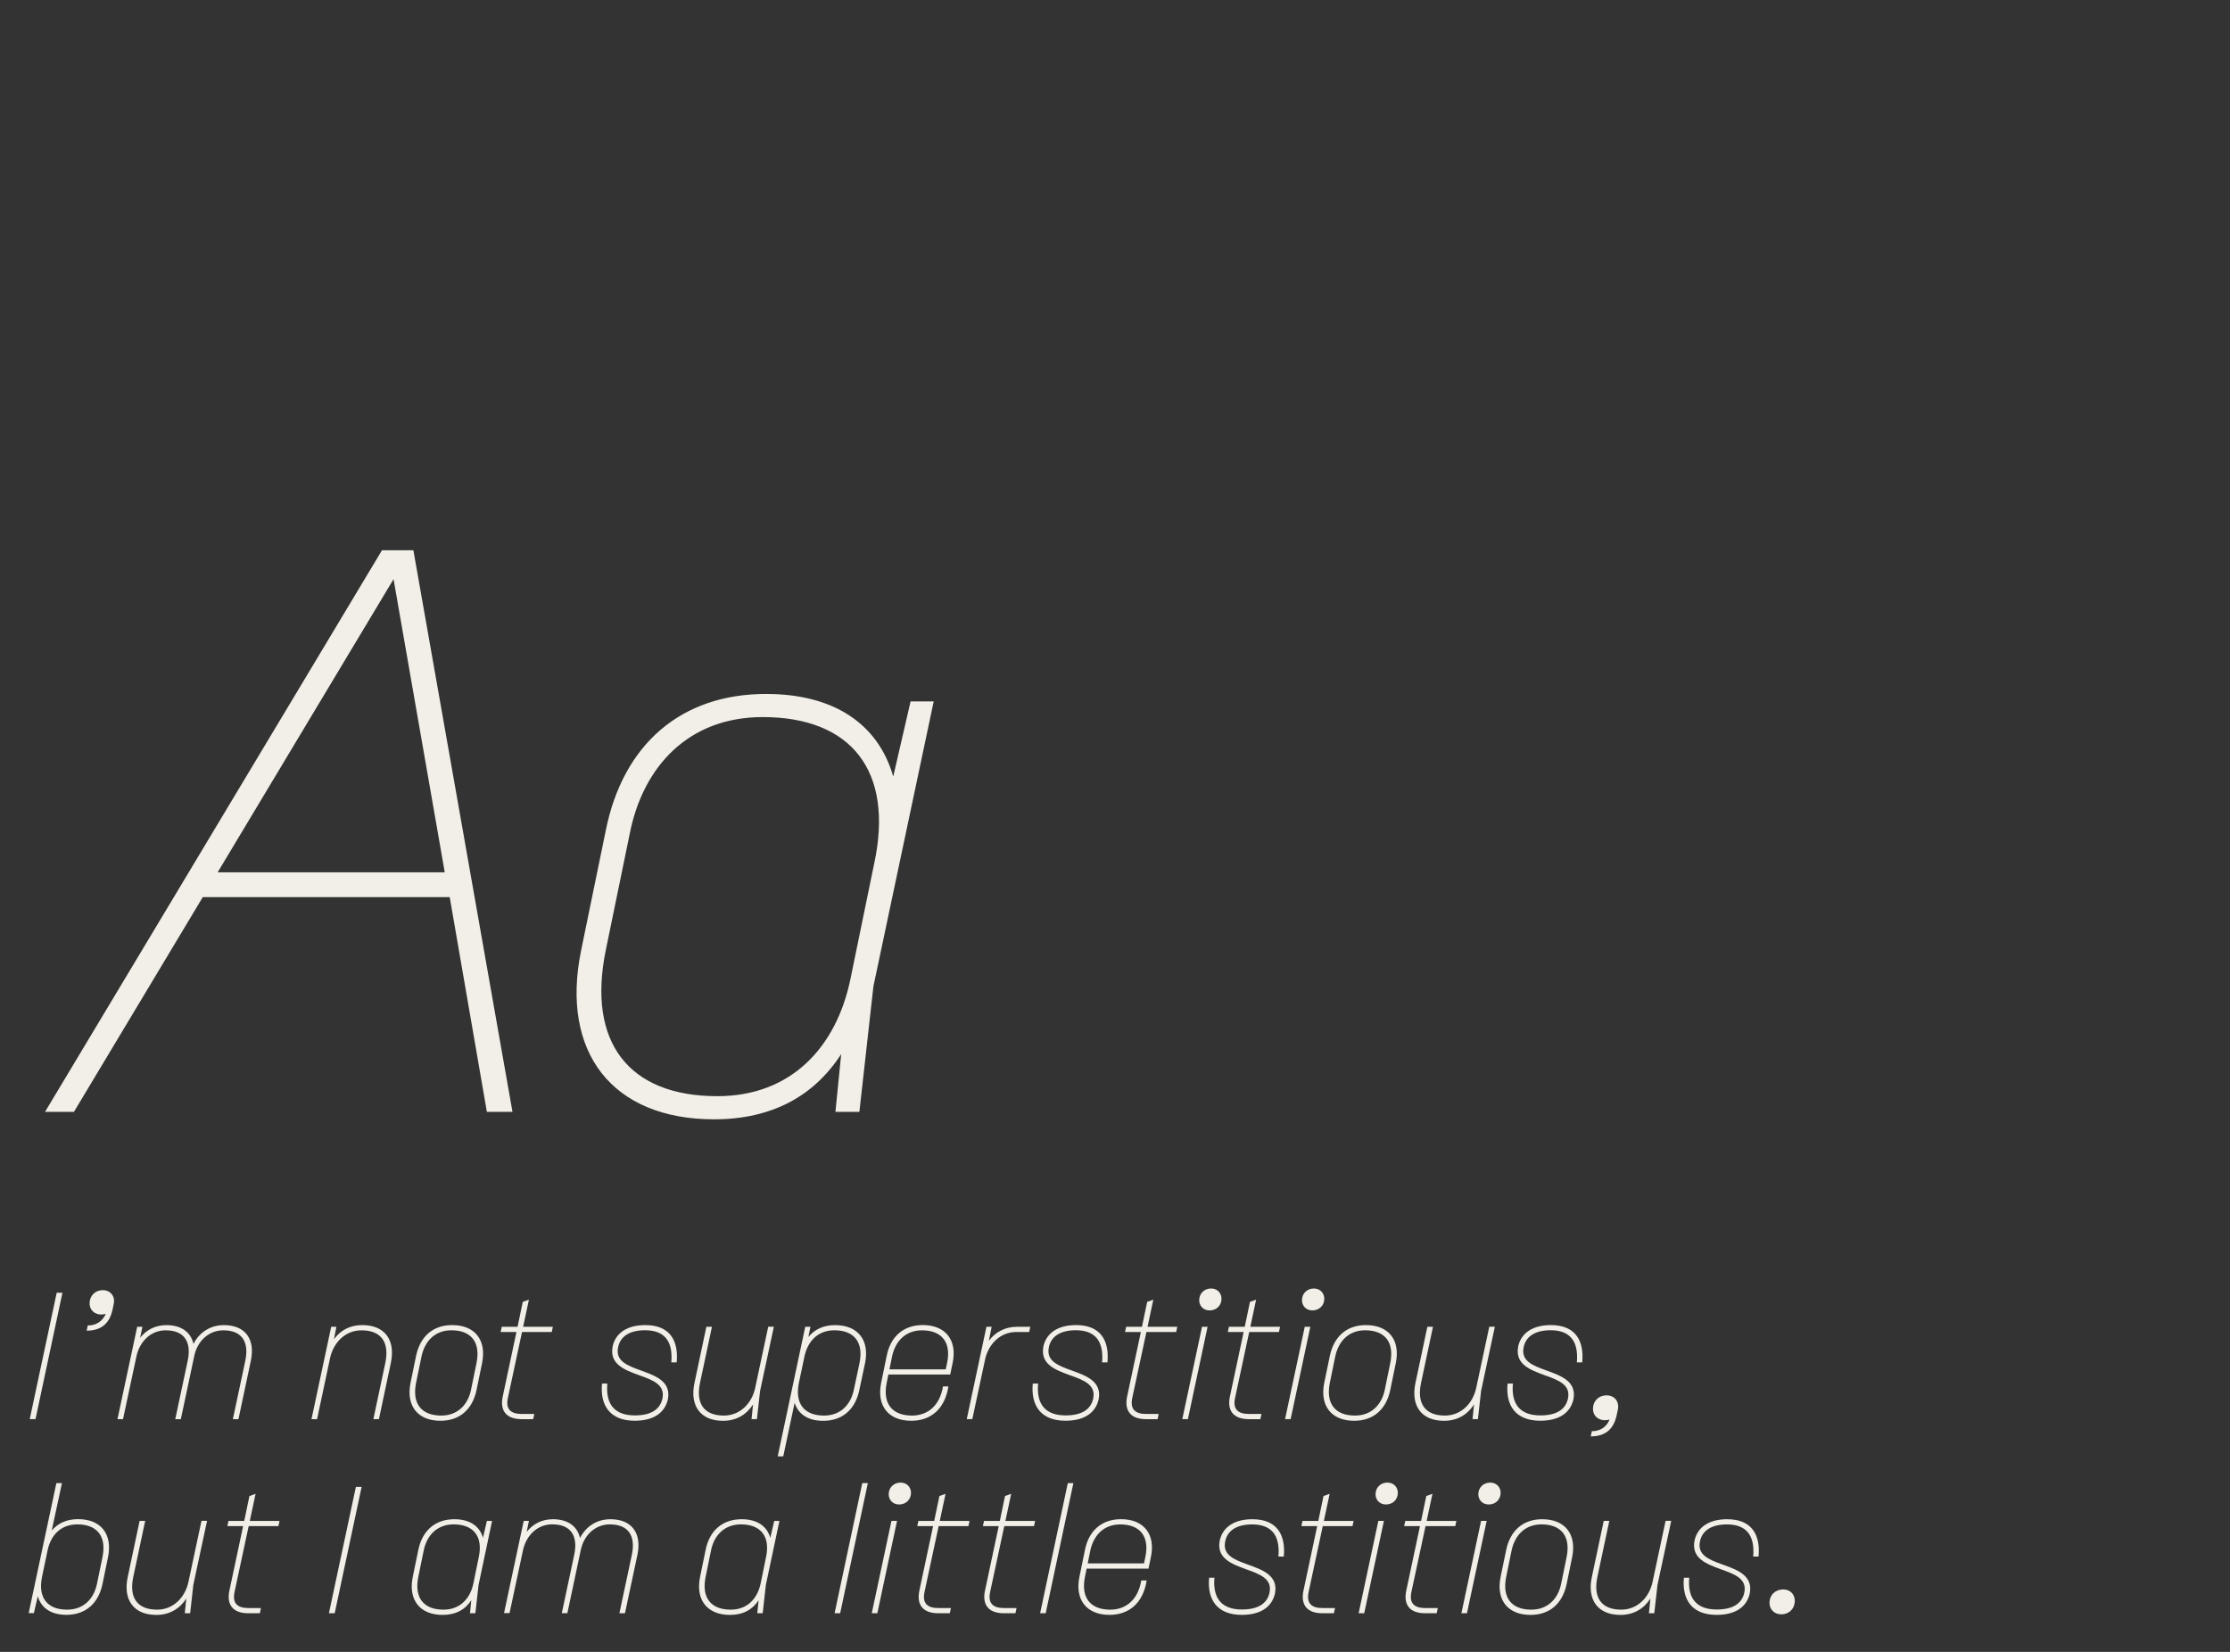 <?xml version="1.0" encoding="utf-8"?>
<!-- Generator: Adobe Illustrator 26.3.1, SVG Export Plug-In . SVG Version: 6.00 Build 0)  -->
<svg version="1.1" id="Calque_1" xmlns="http://www.w3.org/2000/svg" xmlns:xlink="http://www.w3.org/1999/xlink" x="0px" y="0px"
	 viewBox="0 0 540 400" style="enable-background:new 0 0 540 400;" xml:space="preserve">
<rect x="0" y="0" width="540" height="400" fill="#333333" stroke="none"/>
<style type="text/css">
	.st0{fill:#F1EFE7;}
</style>
<g>
	<path class="st0" d="M117.9,269.24l-9-52H49.1l-31.2,52h-7l81.6-136h7.6l24,136H117.9z M52.7,211.24h55l-12.4-71L52.7,211.24z"/>
	<path class="st0" d="M146.7,201.04c4.2-20.8,18.2-33,38.8-33c16.6,0,27.2,7.4,30.8,20l4.2-18.2h5.6l-14.6,69l-3.4,30.4h-5.8l1.4-14
		c-6.6,10.2-16.8,15.8-30.8,15.8c-24.6,0-37.2-16.2-32.2-40.8L146.7,201.04z M146.7,230.04c-4.6,22.4,5.6,35.4,27,35.4
		c18,0,28.8-12,32.2-28.2l5.8-28.2c4.8-22.4-5.6-35.4-27-35.4c-18,0-29,12-32.2,28.2L146.7,230.04z"/>
</g>
<g>
	<path class="st0" d="M13.73,313.04h1.39l-6.52,30.6h-1.4L13.73,313.04z"/>
	<path class="st0" d="M24.89,312.41c1.8,0,3.06,1.44,2.65,3.33L27.28,317c-0.67,3.24-2.52,5.22-6.3,5.22l0.27-1.26
		c2.16,0.04,3.69-1.21,4.37-2.83c-1.94,0.63-3.92-0.45-3.92-2.52C21.7,313.72,23.09,312.41,24.89,312.41z"/>
	<path class="st0" d="M28.45,343.64l4.77-22.36h1.26l-0.54,2.66c1.48-1.89,3.64-3.06,6.34-3.06c3.69,0,5.94,1.76,6.57,4.54
		c1.44-2.79,4.05-4.54,7.38-4.54c5.22,0,7.6,3.46,6.52,8.6l-3.01,14.17h-1.35l3.01-14.13c0.99-4.68-0.9-7.38-5.31-7.38
		c-3.78,0-6.39,2.88-7.06,6.26l-3.24,15.25h-1.35l3.01-14.13c0.99-4.68-0.9-7.38-5.31-7.38c-3.78,0-6.39,2.88-7.11,6.35l-3.24,15.16
		H28.45z"/>
	<path class="st0" d="M75.43,343.64l4.77-22.36h1.26l-0.59,3.01c1.58-2.16,3.87-3.42,6.84-3.42c5.54,0,8.1,3.69,6.93,9.18
		l-2.88,13.59h-1.35l2.88-13.54c1.08-5.04-0.95-7.96-5.76-7.96c-3.96,0-6.71,2.97-7.56,6.53l-3.19,14.98H75.43z"/>
	<path class="st0" d="M100.76,328.3c0.99-4.68,4.09-7.43,8.73-7.43c5.54,0,8.37,3.65,7.25,9.18l-1.35,6.57
		c-0.99,4.68-4.09,7.42-8.73,7.42c-5.54,0-8.37-3.64-7.25-9.18L100.76,328.3z M100.76,334.82c-1.03,5.04,1.26,7.96,6.08,7.96
		c4.05,0,6.52-2.7,7.24-6.34l1.3-6.35c1.04-5.04-1.26-7.96-6.07-7.96c-4.05,0-6.48,2.7-7.24,6.35L100.76,334.82z"/>
	<path class="st0" d="M126.41,322.54l-3.42,15.93c-0.58,2.66,0.58,3.92,3.33,3.92h3.06l-0.27,1.26h-2.79
		c-3.92,0-5.26-2.25-4.59-5.45l3.33-15.66h-3.83l0.27-1.26h3.83l1.26-6.03l1.49-0.54l-1.4,6.57h7.2l-0.27,1.26H126.41z"/>
	<path class="st0" d="M147.07,335.05c-0.45,5.08,1.84,7.69,6.66,7.69c3.91,0,6.07-1.44,6.66-4c0.77-3.42-2.25-4.54-5.71-5.76
		c-3.38-1.26-7.24-2.61-6.3-7.07c0.77-3.19,3.56-5.04,7.88-5.04c5.89,0,8.1,3.69,7.6,9.04h-1.3c0.45-5.08-1.62-7.79-6.34-7.79
		c-3.64,0-5.94,1.4-6.52,4.01c-0.77,3.38,2.07,4.5,5.44,5.71c3.46,1.26,7.51,2.61,6.57,7.11c-0.76,3.15-3.42,5.08-8.01,5.08
		c-5.94,0-8.42-3.64-7.92-9H147.07z"/>
	<path class="st0" d="M187.39,321.28l-3.33,15.52l-0.77,6.84h-1.3l0.36-3.55c-1.58,2.47-4.05,3.96-7.25,3.96
		c-5.54,0-8.1-3.69-6.93-9.18l2.88-13.59h1.35l-2.88,13.54c-1.08,5.04,0.95,7.96,5.76,7.96c4.05,0,6.84-3.1,7.6-6.75l3.15-14.76
		H187.39z"/>
	<path class="st0" d="M188.33,352.64l6.66-31.36h1.26l-0.5,2.48c1.49-1.85,3.64-2.88,6.48-2.88c5.54,0,8.37,3.65,7.25,9.18
		l-1.4,6.57c-0.99,4.68-4.09,7.42-8.73,7.42c-3.69,0-6.07-1.62-6.93-4.36l-2.75,12.96H188.33z M193.46,334.82
		c-1.04,5.04,1.26,7.96,6.08,7.96c4.05,0,6.52-2.7,7.24-6.34l1.35-6.35c1.03-5.04-1.26-7.96-6.08-7.96c-4.05,0-6.48,2.7-7.25,6.35
		L193.46,334.82z"/>
	<path class="st0" d="M230.68,330.05l-0.58,2.79h-14.98l-0.4,1.98c-1.04,5.04,1.3,7.96,6.12,7.96c3.87,0,6.75-2.47,7.51-7.06h1.31
		c-0.86,5.49-4.28,8.32-9,8.32c-5.54,0-8.42-3.64-7.29-9.18l1.35-6.57c0.94-4.68,4.09-7.43,8.73-7.43
		C228.97,320.87,231.85,324.52,230.68,330.05z M229.33,330.1c1.08-5.04-1.26-7.96-6.07-7.96c-4.05,0-6.48,2.7-7.25,6.35l-0.63,3.1
		h13.63L229.33,330.1z"/>
	<path class="st0" d="M234.1,343.64l4.77-22.36h1.26l-0.67,3.38c1.58-2.11,3.92-3.38,6.84-3.38h3.19l-0.27,1.26h-3.11
		c-3.91,0-6.66,2.92-7.51,6.39l-3.15,14.71H234.1z"/>
	<path class="st0" d="M251.38,335.05c-0.45,5.08,1.84,7.69,6.66,7.69c3.91,0,6.07-1.44,6.66-4c0.77-3.42-2.25-4.54-5.71-5.76
		c-3.38-1.26-7.24-2.61-6.3-7.07c0.77-3.19,3.56-5.04,7.88-5.04c5.89,0,8.1,3.69,7.6,9.04h-1.3c0.45-5.08-1.62-7.79-6.34-7.79
		c-3.64,0-5.94,1.4-6.52,4.01c-0.77,3.38,2.07,4.5,5.44,5.71c3.46,1.26,7.51,2.61,6.57,7.11c-0.76,3.15-3.42,5.08-8.01,5.08
		c-5.94,0-8.42-3.64-7.92-9H251.38z"/>
	<path class="st0" d="M277.61,322.54l-3.42,15.93c-0.58,2.66,0.58,3.92,3.33,3.92h3.06l-0.27,1.26h-2.79
		c-3.92,0-5.26-2.25-4.59-5.45l3.33-15.66h-3.83l0.27-1.26h3.83l1.26-6.03l1.49-0.54l-1.4,6.57h7.2l-0.27,1.26H277.61z"/>
	<path class="st0" d="M291.07,321.28h1.35l-4.77,22.36h-1.35L291.07,321.28z M293.27,312.01c1.57,0,2.52,1.17,2.52,2.48
		c0,1.66-1.26,2.83-2.88,2.83c-1.58,0-2.52-1.17-2.52-2.47C290.39,313.18,291.65,312.01,293.27,312.01z"/>
	<path class="st0" d="M302.5,322.54l-3.42,15.93c-0.58,2.66,0.58,3.92,3.33,3.92h3.06l-0.27,1.26h-2.79c-3.92,0-5.26-2.25-4.59-5.45
		l3.33-15.66h-3.83l0.27-1.26h3.83l1.26-6.03l1.49-0.54l-1.4,6.57h7.2l-0.27,1.26H302.5z"/>
	<path class="st0" d="M315.95,321.28h1.35l-4.77,22.36h-1.35L315.95,321.28z M318.16,312.01c1.57,0,2.52,1.17,2.52,2.48
		c0,1.66-1.26,2.83-2.88,2.83c-1.58,0-2.52-1.17-2.52-2.47C315.28,313.18,316.54,312.01,318.16,312.01z"/>
	<path class="st0" d="M322.03,328.3c0.99-4.68,4.09-7.43,8.73-7.43c5.53,0,8.37,3.65,7.24,9.18l-1.35,6.57
		c-0.99,4.68-4.09,7.42-8.73,7.42c-5.54,0-8.37-3.64-7.25-9.18L322.03,328.3z M322.03,334.82c-1.04,5.04,1.26,7.96,6.07,7.96
		c4.05,0,6.53-2.7,7.25-6.34l1.3-6.35c1.04-5.04-1.26-7.96-6.07-7.96c-4.05,0-6.48,2.7-7.25,6.35L322.03,334.82z"/>
	<path class="st0" d="M361.98,321.28l-3.33,15.52l-0.77,6.84h-1.3l0.36-3.55c-1.58,2.47-4.05,3.96-7.25,3.96
		c-5.54,0-8.1-3.69-6.93-9.18l2.88-13.59H347l-2.88,13.54c-1.08,5.04,0.95,7.96,5.76,7.96c4.05,0,6.84-3.1,7.6-6.75l3.15-14.76
		H361.98z"/>
	<path class="st0" d="M366.35,335.05c-0.45,5.08,1.84,7.69,6.66,7.69c3.91,0,6.07-1.44,6.66-4c0.77-3.42-2.25-4.54-5.71-5.76
		c-3.38-1.26-7.24-2.61-6.3-7.07c0.77-3.19,3.56-5.04,7.88-5.04c5.89,0,8.1,3.69,7.6,9.04h-1.3c0.45-5.08-1.62-7.79-6.34-7.79
		c-3.64,0-5.94,1.4-6.52,4.01c-0.77,3.38,2.07,4.5,5.44,5.71c3.46,1.26,7.51,2.61,6.57,7.11c-0.76,3.15-3.42,5.08-8.01,5.08
		c-5.94,0-8.42-3.64-7.92-9H366.35z"/>
	<path class="st0" d="M389.03,337.88c1.89,0,3.15,1.48,2.74,3.46l-0.27,1.26c-0.67,3.24-2.52,5.22-6.3,5.22l0.27-1.26
		c2.16,0.04,3.69-1.21,4.28-2.83c-1.98,0.63-4-0.45-4-2.56C385.74,339.23,387.14,337.88,389.03,337.88z"/>
	<path class="st0" d="M6.94,390.64l6.71-31.5h1.35l-2.47,11.47c1.49-1.75,3.6-2.75,6.39-2.75c5.53,0,8.37,3.65,7.24,9.18l-1.35,6.57
		c-0.99,4.68-4.1,7.42-8.73,7.42c-3.73,0-6.12-1.67-6.93-4.5l-0.95,4.09H6.94z M10.18,381.82c-1.04,5.04,1.26,7.96,6.07,7.96
		c4.05,0,6.53-2.7,7.25-6.34l1.31-6.35c1.04-5.04-1.26-7.96-6.08-7.96c-4.05,0-6.43,2.65-7.2,6.25L10.18,381.82z"/>
	<path class="st0" d="M50.14,368.28l-3.33,15.52l-0.76,6.84h-1.3l0.36-3.55c-1.58,2.47-4.05,3.96-7.25,3.96
		c-5.53,0-8.1-3.69-6.93-9.18l2.88-13.59h1.35l-2.88,13.54c-1.08,5.04,0.94,7.96,5.76,7.96c4.05,0,6.84-3.11,7.6-6.75l3.15-14.76
		H50.14z"/>
	<path class="st0" d="M60.22,369.54l-3.42,15.93c-0.58,2.66,0.59,3.92,3.33,3.92h3.06l-0.27,1.26h-2.79c-3.91,0-5.26-2.25-4.59-5.44
		l3.33-15.66h-3.82l0.27-1.26h3.82l1.26-6.03l1.49-0.54l-1.4,6.57h7.2l-0.27,1.26H60.22z"/>
	<path class="st0" d="M86.18,360.04h1.39l-6.52,30.6h-1.4L86.18,360.04z"/>
	<path class="st0" d="M101.3,375.3c0.95-4.68,4.1-7.42,8.73-7.42c3.73,0,6.12,1.67,6.93,4.5l0.94-4.09h1.26l-3.28,15.52l-0.77,6.84
		h-1.3l0.31-3.15c-1.48,2.29-3.78,3.55-6.93,3.55c-5.53,0-8.37-3.65-7.24-9.18L101.3,375.3z M101.3,381.82
		c-1.04,5.04,1.26,7.96,6.08,7.96c4.05,0,6.48-2.7,7.25-6.34l1.3-6.35c1.08-5.04-1.26-7.96-6.08-7.96c-4.05,0-6.52,2.7-7.25,6.34
		L101.3,381.82z"/>
	<path class="st0" d="M122.05,390.64l4.77-22.36h1.26l-0.54,2.66c1.49-1.89,3.64-3.06,6.34-3.06c3.69,0,5.94,1.76,6.57,4.54
		c1.44-2.79,4.05-4.54,7.38-4.54c5.22,0,7.6,3.46,6.53,8.59l-3.02,14.17h-1.35l3.01-14.13c0.99-4.68-0.9-7.38-5.31-7.38
		c-3.78,0-6.39,2.88-7.06,6.25l-3.24,15.25h-1.35l3.01-14.13c0.99-4.68-0.9-7.38-5.31-7.38c-3.78,0-6.39,2.88-7.11,6.34l-3.24,15.16
		H122.05z"/>
	<path class="st0" d="M170.87,375.3c0.94-4.68,4.09-7.42,8.73-7.42c3.73,0,6.12,1.67,6.93,4.5l0.95-4.09h1.26l-3.29,15.52
		l-0.76,6.84h-1.31l0.32-3.15c-1.49,2.29-3.78,3.55-6.93,3.55c-5.54,0-8.37-3.65-7.25-9.18L170.87,375.3z M170.87,381.82
		c-1.04,5.04,1.26,7.96,6.07,7.96c4.05,0,6.48-2.7,7.25-6.34l1.3-6.35c1.08-5.04-1.26-7.96-6.07-7.96c-4.05,0-6.53,2.7-7.25,6.34
		L170.87,381.82z"/>
	<path class="st0" d="M202.1,390.64l6.7-31.5h1.35l-6.7,31.5H202.1z"/>
	<path class="st0" d="M215.87,368.28h1.35l-4.77,22.36h-1.35L215.87,368.28z M218.08,359.01c1.57,0,2.52,1.17,2.52,2.47
		c0,1.67-1.26,2.83-2.88,2.83c-1.58,0-2.52-1.17-2.52-2.47C215.2,360.18,216.46,359.01,218.08,359.01z"/>
	<path class="st0" d="M227.3,369.54l-3.42,15.93c-0.58,2.66,0.58,3.92,3.33,3.92h3.06l-0.27,1.26h-2.79c-3.92,0-5.26-2.25-4.59-5.44
		l3.33-15.66h-3.83l0.27-1.26h3.83l1.26-6.03l1.49-0.54l-1.4,6.57h7.2l-0.27,1.26H227.3z"/>
	<path class="st0" d="M243.19,369.54l-3.42,15.93c-0.58,2.66,0.58,3.92,3.33,3.92h3.06l-0.27,1.26h-2.79
		c-3.92,0-5.26-2.25-4.59-5.44l3.33-15.66h-3.83l0.27-1.26h3.83l1.26-6.03l1.49-0.54l-1.4,6.57h7.2l-0.27,1.26H243.19z"/>
	<path class="st0" d="M251.87,390.64l6.7-31.5h1.35l-6.7,31.5H251.87z"/>
	<path class="st0" d="M278.69,377.05l-0.58,2.79h-14.98l-0.4,1.98c-1.04,5.04,1.3,7.96,6.12,7.96c3.87,0,6.75-2.48,7.51-7.07h1.31
		c-0.86,5.49-4.28,8.33-9,8.33c-5.54,0-8.42-3.65-7.29-9.18l1.35-6.57c0.94-4.68,4.09-7.42,8.73-7.42
		C276.98,367.87,279.86,371.52,278.69,377.05z M277.34,377.1c1.08-5.04-1.26-7.96-6.07-7.96c-4.05,0-6.48,2.7-7.25,6.34l-0.63,3.1
		h13.63L277.34,377.1z"/>
	<path class="st0" d="M294.08,382.05c-0.45,5.08,1.84,7.69,6.66,7.69c3.91,0,6.07-1.44,6.66-4c0.77-3.42-2.25-4.54-5.71-5.76
		c-3.38-1.26-7.24-2.61-6.3-7.06c0.77-3.19,3.56-5.04,7.88-5.04c5.89,0,8.1,3.69,7.6,9.04h-1.3c0.45-5.08-1.62-7.78-6.34-7.78
		c-3.64,0-5.94,1.39-6.52,4c-0.77,3.37,2.07,4.5,5.44,5.71c3.46,1.26,7.51,2.61,6.57,7.11c-0.76,3.15-3.42,5.08-8.01,5.08
		c-5.94,0-8.42-3.65-7.92-9H294.08z"/>
	<path class="st0" d="M320.31,369.54l-3.42,15.93c-0.58,2.66,0.58,3.92,3.33,3.92h3.06l-0.27,1.26h-2.79
		c-3.92,0-5.26-2.25-4.59-5.44l3.33-15.66h-3.83l0.27-1.26h3.83l1.26-6.03l1.49-0.54l-1.4,6.57h7.2l-0.27,1.26H320.31z"/>
	<path class="st0" d="M333.77,368.28h1.35l-4.77,22.36H329L333.77,368.28z M335.97,359.01c1.57,0,2.52,1.17,2.52,2.47
		c0,1.67-1.26,2.83-2.88,2.83c-1.58,0-2.52-1.17-2.52-2.47C333.09,360.18,334.35,359.01,335.97,359.01z"/>
	<path class="st0" d="M345.2,369.54l-3.42,15.93c-0.58,2.66,0.58,3.92,3.33,3.92h3.06l-0.27,1.26h-2.79c-3.92,0-5.26-2.25-4.59-5.44
		l3.33-15.66h-3.83l0.27-1.26h3.83l1.26-6.03l1.49-0.54l-1.4,6.57h7.2l-0.27,1.26H345.2z"/>
	<path class="st0" d="M358.65,368.28H360l-4.77,22.36h-1.35L358.65,368.28z M360.86,359.01c1.57,0,2.52,1.17,2.52,2.47
		c0,1.67-1.26,2.83-2.88,2.83c-1.58,0-2.52-1.17-2.52-2.47C357.98,360.18,359.24,359.01,360.86,359.01z"/>
	<path class="st0" d="M364.73,375.3c0.99-4.68,4.09-7.42,8.73-7.42c5.53,0,8.37,3.65,7.24,9.18l-1.35,6.57
		c-0.99,4.68-4.09,7.42-8.73,7.42c-5.54,0-8.37-3.65-7.25-9.18L364.73,375.3z M364.73,381.82c-1.04,5.04,1.26,7.96,6.07,7.96
		c4.05,0,6.53-2.7,7.25-6.34l1.3-6.35c1.04-5.04-1.26-7.96-6.07-7.96c-4.05,0-6.48,2.7-7.25,6.34L364.73,381.82z"/>
	<path class="st0" d="M404.69,368.28l-3.33,15.52l-0.77,6.84h-1.3l0.36-3.55c-1.58,2.47-4.05,3.96-7.25,3.96
		c-5.54,0-8.1-3.69-6.93-9.18l2.88-13.59h1.35l-2.88,13.54c-1.08,5.04,0.95,7.96,5.76,7.96c4.05,0,6.84-3.11,7.6-6.75l3.15-14.76
		H404.69z"/>
	<path class="st0" d="M409.05,382.05c-0.45,5.08,1.84,7.69,6.66,7.69c3.91,0,6.07-1.44,6.66-4c0.77-3.42-2.25-4.54-5.71-5.76
		c-3.38-1.26-7.24-2.61-6.3-7.06c0.77-3.19,3.56-5.04,7.88-5.04c5.89,0,8.1,3.69,7.6,9.04h-1.3c0.45-5.08-1.62-7.78-6.34-7.78
		c-3.64,0-5.94,1.39-6.52,4c-0.77,3.37,2.07,4.5,5.44,5.71c3.46,1.26,7.51,2.61,6.57,7.11c-0.76,3.15-3.42,5.08-8.01,5.08
		c-5.94,0-8.42-3.65-7.92-9H409.05z"/>
	<path class="st0" d="M431.78,384.88c1.8,0,2.83,1.26,2.83,2.75c0,1.93-1.4,3.28-3.24,3.28s-2.88-1.3-2.88-2.74
		C428.49,386.23,429.89,384.88,431.78,384.88z"/>
</g>
</svg>
